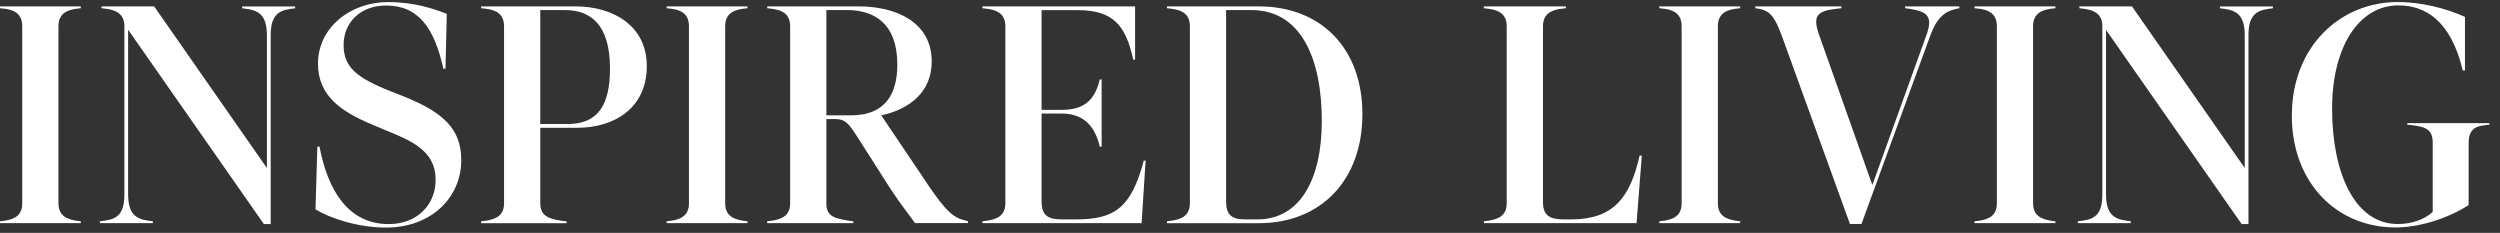 <svg width="204" height="19" viewBox="0 0 204 19" fill="none" xmlns="http://www.w3.org/2000/svg">
<rect x="0" y="0" width="204" height="19" fill="#333333" stroke="none"/>
<path d="M-0.006 18.058L0.424 18.005C1.158 17.879 1.815 17.599 1.815 16.59V2.135C1.815 1.126 1.158 0.822 0.424 0.72L-0.006 0.672V0.522H6.591V0.672L6.186 0.72C5.451 0.822 4.77 1.126 4.77 2.135V16.59C4.77 17.599 5.451 17.879 6.186 18.005L6.591 18.058V18.208H-0.006V18.058Z" fill="white"/>
<path d="M10.454 2.439V15.832C10.454 17.348 10.985 17.855 12.096 18.005L12.473 18.058V18.208H8.15V18.058L8.556 18.005C9.643 17.855 10.15 17.372 10.15 15.832V2.135C10.15 1.102 9.416 0.822 8.686 0.72L8.281 0.672V0.522H12.579L21.779 13.711V2.898C21.779 1.382 21.248 0.875 20.137 0.725L19.76 0.677V0.527H24.083V0.677L23.706 0.725C22.619 0.875 22.088 1.358 22.088 2.898V18.285H21.533L10.464 2.439H10.454Z" fill="white"/>
<path d="M25.745 17.073L25.895 11.968H26.073C26.73 15.455 28.372 18.285 31.709 18.285C34.061 18.285 35.549 16.691 35.549 14.672C35.549 12.296 33.554 11.466 31.405 10.606L30.396 10.176C27.769 9.09 25.948 7.776 25.948 5.197C25.948 2.241 28.599 0.17 31.656 0.17C33.878 0.17 35.472 0.749 36.457 1.131L36.355 5.603H36.177C35.443 2.295 34.153 0.45 31.502 0.45C29.406 0.45 28.039 1.841 28.039 3.656C28.039 5.472 29.073 6.337 31.878 7.448L32.965 7.877C36.177 9.167 37.64 10.529 37.64 13.059C37.64 16.17 35.138 18.57 31.502 18.57C29.179 18.57 26.875 17.787 25.74 17.078L25.745 17.073Z" fill="white"/>
<path d="M39.262 18.058L39.691 18.005C40.45 17.879 41.131 17.599 41.131 16.59V2.135C41.131 1.126 40.45 0.822 39.691 0.72L39.262 0.672V0.522H46.969C49.925 0.522 52.779 2.015 52.779 5.4C52.779 8.785 50.176 10.427 47.095 10.427H44.086V16.595C44.086 17.604 44.767 17.86 45.806 18.01L46.236 18.063V18.212H39.262V18.063V18.058ZM46.313 10.123C48.766 10.123 49.776 8.607 49.776 5.598C49.776 1.986 48.182 0.822 46.11 0.822H44.086V10.118H46.308L46.313 10.123Z" fill="white"/>
<path d="M54.398 18.058L54.827 18.005C55.561 17.879 56.218 17.599 56.218 16.59V2.135C56.218 1.126 55.561 0.822 54.827 0.72L54.398 0.672V0.522H60.995V0.672L60.589 0.72C59.855 0.822 59.174 1.126 59.174 2.135V16.59C59.174 17.599 59.855 17.879 60.589 18.005L60.995 18.058V18.208H54.398V18.058Z" fill="white"/>
<path d="M62.607 18.058L63.013 18.005C63.795 17.879 64.476 17.599 64.476 16.59V2.135C64.476 1.126 63.795 0.822 63.013 0.72L62.607 0.672V0.522H70.088C73.044 0.522 76.028 1.759 76.028 5.018C76.028 7.496 74.237 8.911 71.909 9.413L75.145 14.214C76.811 16.739 77.569 17.701 78.632 17.952L78.984 18.053V18.203H74.662C74.435 17.85 73.551 16.764 72.691 15.45L69.885 11.055C69.253 10.094 68.977 9.718 68.19 9.718H67.432V16.59C67.432 17.599 67.987 17.802 69.224 18.005L69.629 18.058V18.208H62.602V18.058H62.607ZM69.456 9.413C69.76 9.413 70.064 9.389 70.339 9.336H70.417C72.16 9.008 73.222 7.771 73.222 5.27C73.222 1.932 71.353 0.822 69.127 0.822H67.432V9.413H69.456Z" fill="white"/>
<path d="M80.168 18.058L80.574 18.005C81.356 17.879 82.037 17.599 82.037 16.59V2.135C82.037 1.126 81.356 0.822 80.574 0.72L80.168 0.672V0.522H92.623V4.869H92.473C91.865 2.087 90.856 0.826 87.924 0.826H84.993V8.964H86.611C88.431 8.964 89.315 8.23 89.745 6.487H89.894V11.968H89.745C89.315 10.147 88.306 9.264 86.611 9.264H84.993V16.464C84.993 17.575 85.524 17.903 86.635 17.903H87.823C90.981 17.903 92.319 16.918 93.333 13.103H93.483L93.154 18.208H80.168V18.058Z" fill="white"/>
<path d="M95.226 18.058L95.631 18.005C96.414 17.879 97.095 17.599 97.095 16.59V2.135C97.095 1.126 96.414 0.822 95.631 0.72L95.226 0.672V0.522H102.731C107.71 0.522 111.172 3.859 111.172 9.317C111.172 14.774 107.71 18.212 102.731 18.212H95.226V18.063V18.058ZM101.596 17.903H102.605C106.044 17.903 107.859 14.697 107.859 9.867C107.859 4.787 106.169 0.822 102.122 0.822H100.05V16.44C100.05 17.527 100.504 17.903 101.591 17.903H101.596Z" fill="white"/>
<path d="M121.078 18.058L121.484 18.005C122.266 17.879 122.947 17.599 122.947 16.59V2.135C122.947 1.126 122.266 0.822 121.484 0.72L121.078 0.672V0.522H127.777V0.672L127.347 0.72C126.613 0.822 125.908 1.126 125.908 2.135V16.488C125.908 17.575 126.439 17.903 127.603 17.903H128.211C131.621 17.903 133.012 16.16 133.794 12.697H133.973L133.543 18.208H121.088V18.058H121.078Z" fill="white"/>
<path d="M135.401 18.058L135.831 18.005C136.565 17.879 137.222 17.599 137.222 16.59V2.135C137.222 1.126 136.565 0.822 135.831 0.72L135.401 0.672V0.522H141.998V0.672L141.593 0.72C140.859 0.822 140.178 1.126 140.178 2.135V16.59C140.178 17.599 140.859 17.879 141.593 18.005L141.998 18.058V18.208H135.401V18.058Z" fill="white"/>
<path d="M143.54 0.72L143.235 0.672V0.522H150.257V0.672L149.828 0.72C148.234 0.899 147.905 1.329 148.437 2.84L152.783 15.098L157.178 2.918C157.758 1.353 157.304 0.947 155.811 0.72L155.459 0.672V0.522H159.882V0.672L159.631 0.72C158.694 0.923 158.038 1.454 157.506 2.918L151.895 18.28H150.958L145.375 2.865C144.868 1.551 144.539 0.894 143.53 0.715L143.54 0.72Z" fill="white"/>
<path d="M161.123 18.058L161.553 18.005C162.287 17.879 162.944 17.599 162.944 16.59V2.135C162.944 1.126 162.287 0.822 161.553 0.72L161.123 0.672V0.522H167.72V0.672L167.314 0.72C166.58 0.822 165.899 1.126 165.899 2.135V16.59C165.899 17.599 166.58 17.879 167.314 18.005L167.72 18.058V18.208H161.123V18.058Z" fill="white"/>
<path d="M171.851 2.44V15.832C171.851 17.348 172.382 17.855 173.493 18.005L173.874 18.058V18.208H169.552V18.058L169.957 18.005C171.044 17.855 171.551 17.372 171.551 15.832V2.135C171.551 1.102 170.817 0.822 170.083 0.72L169.677 0.672V0.522H173.971L183.171 13.711V2.898C183.171 1.382 182.64 0.875 181.529 0.725L181.147 0.677V0.527H185.47V0.677L185.093 0.725C184.006 0.875 183.475 1.358 183.475 2.898V18.285H182.92L171.851 2.44Z" fill="white"/>
<path d="M187.015 9.413C187.015 3.903 190.854 0.165 195.683 0.165C197.475 0.165 199.523 0.643 201.141 1.377V5.748H200.962C200.001 1.705 197.929 0.44 195.708 0.44C192.472 0.44 190.299 3.85 190.299 8.853C190.299 14.161 192.168 18.28 195.655 18.28C196.741 18.28 197.779 17.952 198.509 17.295V11.659C198.509 10.625 198.031 10.369 196.867 10.22L196.437 10.171V10.046H203.135V10.171L202.754 10.22C201.918 10.297 201.44 10.65 201.44 11.659V16.739C199.595 17.903 197.321 18.56 195.476 18.56C190.651 18.56 187.01 14.895 187.01 9.413H187.015Z" fill="white"/>
</svg>
